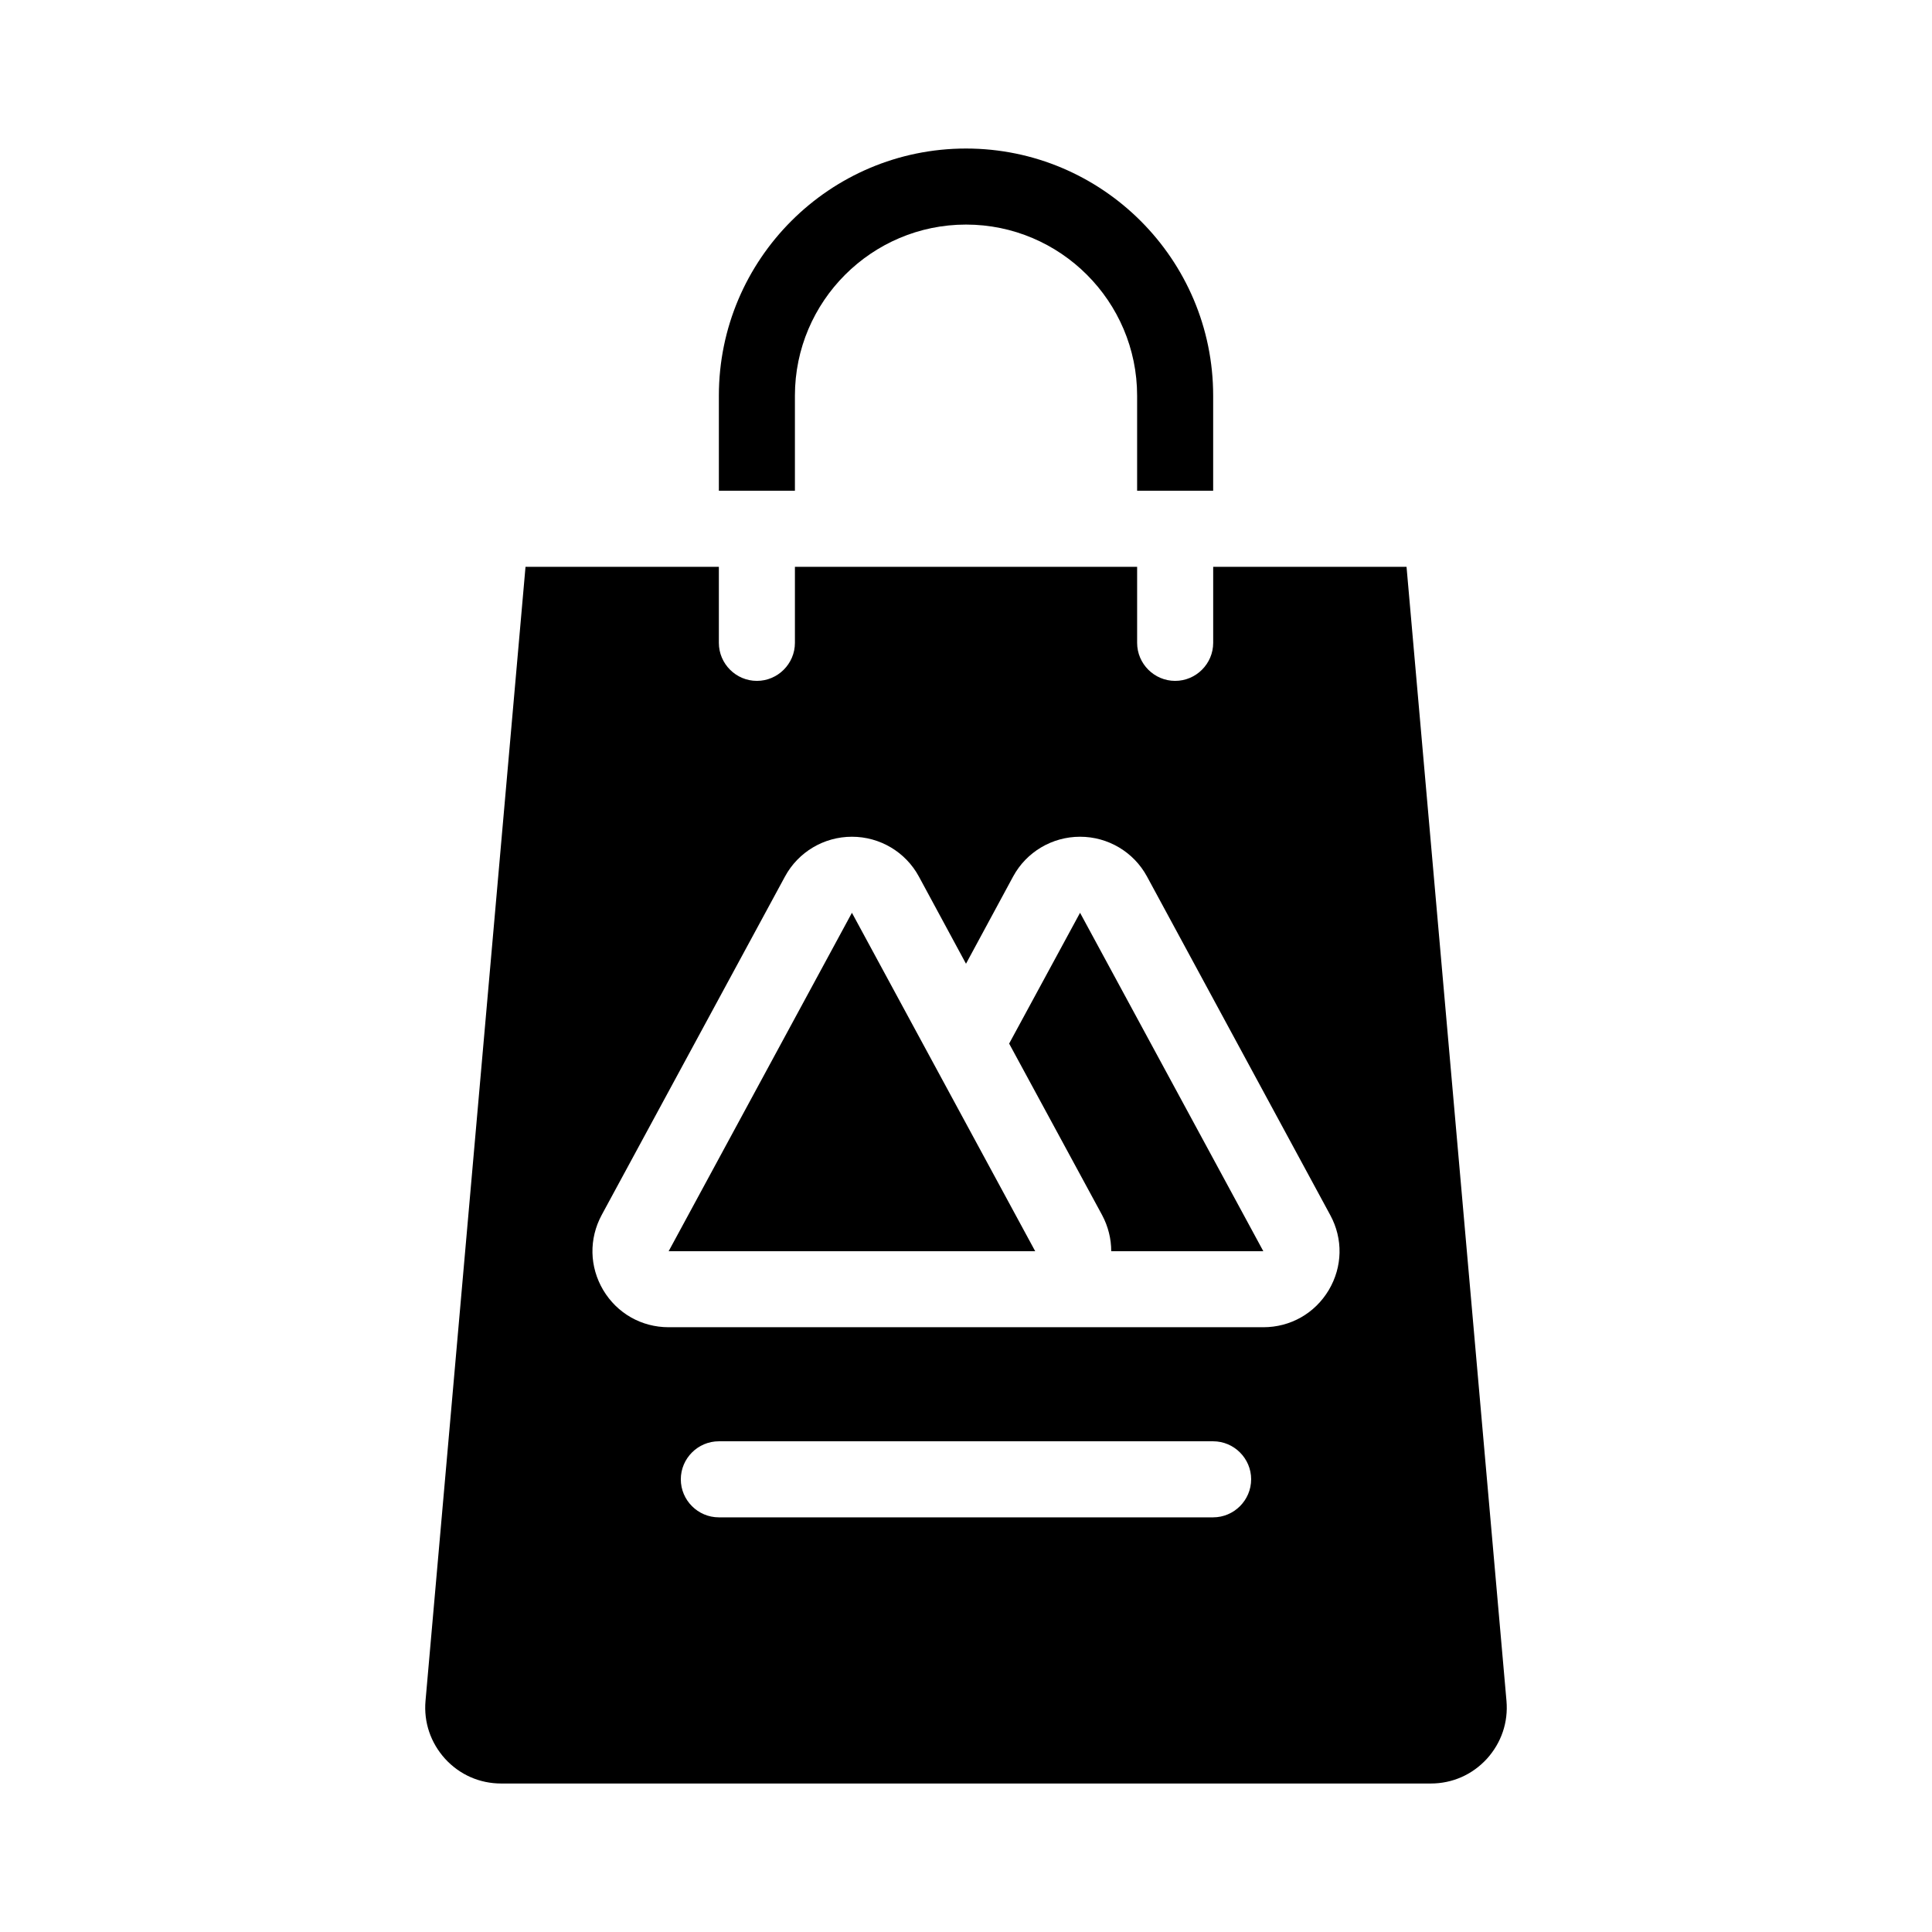 <?xml version="1.0" encoding="UTF-8"?>
<!-- Uploaded to: ICON Repo, www.svgrepo.com, Generator: ICON Repo Mixer Tools -->
<svg fill="#000000" width="800px" height="800px" version="1.1" viewBox="144 144 512 512" xmlns="http://www.w3.org/2000/svg">
 <path d="m354.66 274.05h-20.152v-25.191c0-36.125 29.371-65.496 65.496-65.496s65.496 29.371 65.496 65.496v25.191h-20.152v-25.191c0-24.988-20.355-45.344-45.344-45.344s-45.344 20.355-45.344 45.344zm188.57 320.68c0.504 5.691-1.359 11.133-5.188 15.367-3.879 4.231-9.168 6.551-14.863 6.551h-246.36c-5.691 0-10.984-2.316-14.863-6.551-3.828-4.231-5.691-9.672-5.188-15.367l26.5-300.52h51.238v20.152c0 5.543 4.535 10.078 10.078 10.078s10.078-4.535 10.078-10.078v-20.152h90.688v20.152c0 5.543 4.535 10.078 10.078 10.078s10.078-4.535 10.078-10.078v-20.152h51.238zm-67.66-58.695c0-5.543-4.535-10.078-10.078-10.078h-130.99c-5.543 0-10.078 4.535-10.078 10.078 0 5.543 4.535 10.078 10.078 10.078h130.99c5.539-0.004 10.074-4.535 10.074-10.078zm20.957-70.031-48.566-89.727c-3.527-6.5-10.328-10.531-17.734-10.531s-14.207 4.031-17.734 10.531l-12.492 23.125-12.496-23.125c-3.527-6.5-10.328-10.531-17.734-10.531s-14.207 4.031-17.734 10.531l-48.566 89.68c-3.426 6.348-3.273 13.754 0.402 19.949 3.68 6.144 10.125 9.824 17.332 9.824h157.59c7.203 0 13.652-3.68 17.332-9.824 3.68-6.195 3.828-13.602 0.402-19.902zm-85.094-45.441 24.637 45.445c1.613 3.023 2.418 6.297 2.418 9.574h40.305l-48.566-89.684zm-90.23 55.016h97.133l-48.566-89.68z"/>
</svg>